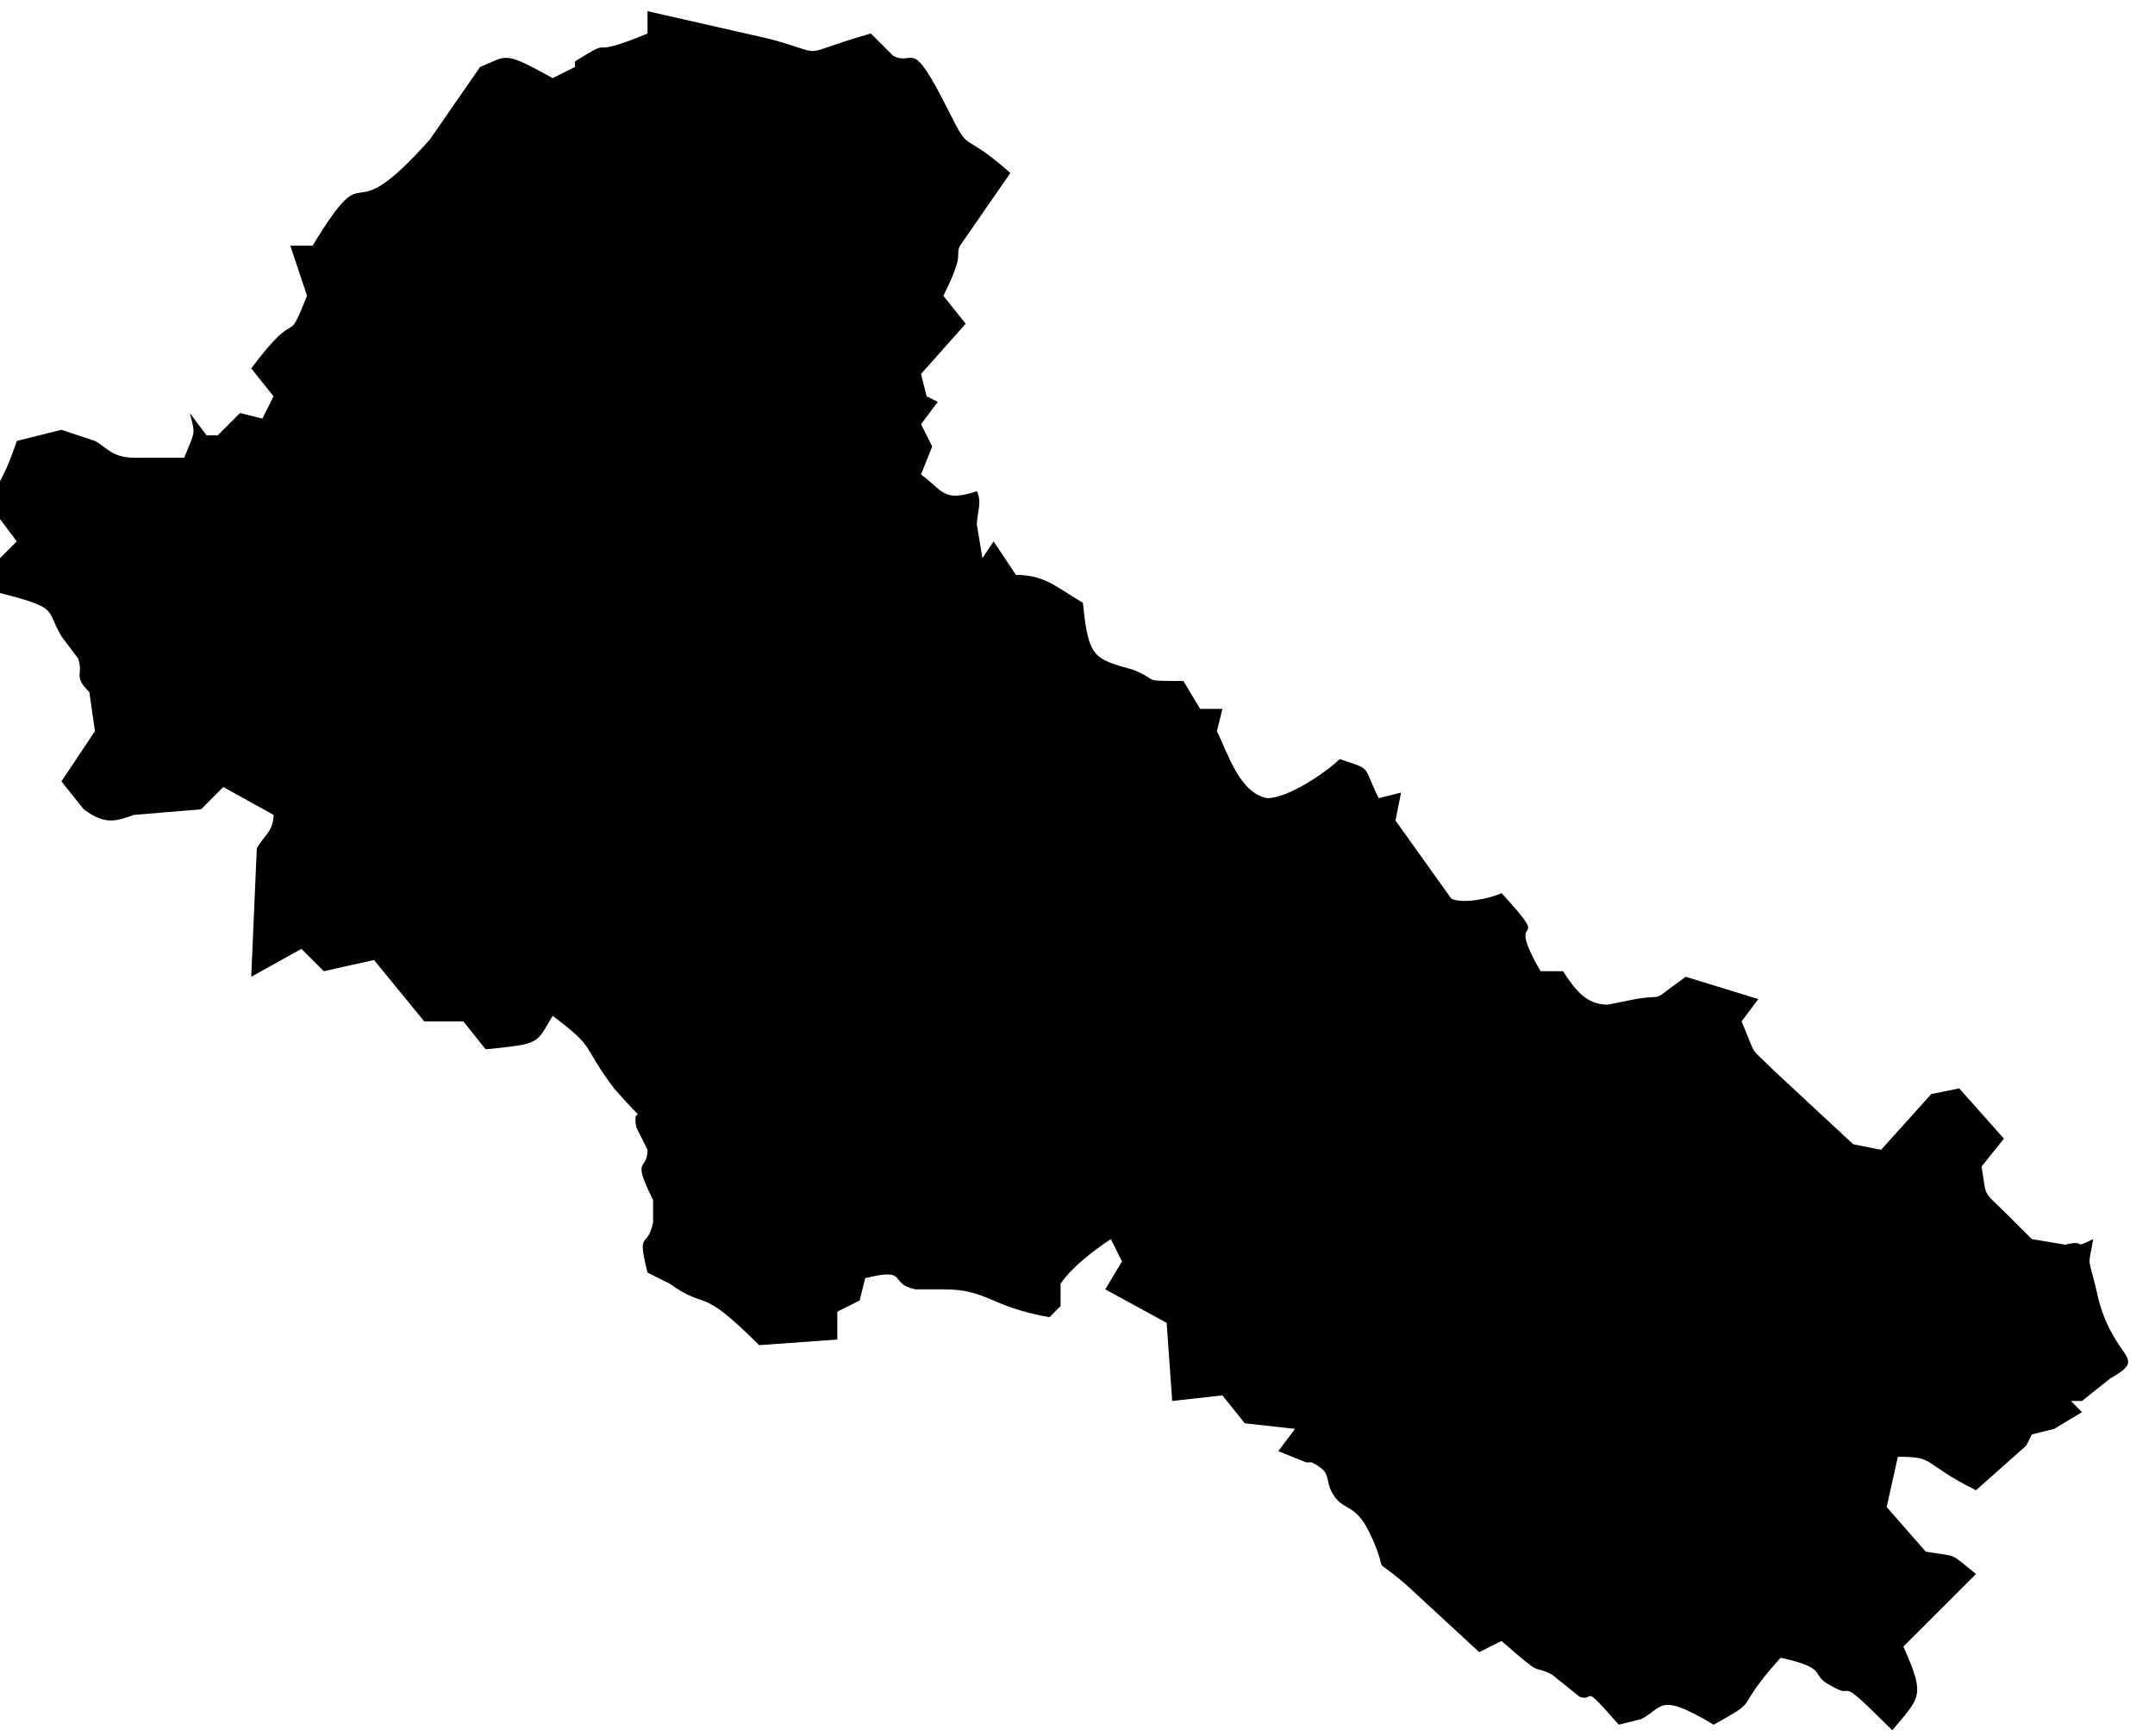 <?xml version="1.0" encoding="UTF-8"?> <svg xmlns="http://www.w3.org/2000/svg" viewBox="0 0 120.00 96.68" data-guides="{&quot;vertical&quot;:[],&quot;horizontal&quot;:[]}"><defs></defs><path fill="#000000" stroke="none" fill-opacity="1" stroke-width="1" stroke-opacity="1" clip-rule="evenodd" text-rendering="geometricprecision" id="tSvg6796bce65f" class="fil0" title="Path 151" d="M0.935 24.555C1.764 24.347 2.592 24.14 3.421 23.933C4.043 24.14 4.665 24.347 5.286 24.555C5.908 24.865 6.219 25.487 7.462 25.487C8.394 25.487 9.327 25.487 10.259 25.487C10.881 23.933 10.881 24.244 10.57 23C10.57 23 10.57 23 10.57 23C10.881 23.415 11.192 23.829 11.503 24.244C11.71 24.244 11.917 24.244 12.124 24.244C12.539 23.829 12.953 23.415 13.367 23C13.782 23.104 14.196 23.208 14.611 23.311C14.818 22.897 15.025 22.483 15.232 22.068C14.818 21.55 14.404 21.032 13.989 20.514C16.787 16.784 15.854 19.581 17.097 16.473C16.787 15.541 16.476 14.608 16.165 13.676C16.579 13.676 16.994 13.676 17.408 13.676C20.827 8.081 18.962 13.365 23.935 7.77C24.868 6.424 25.8 5.077 26.733 3.73C28.287 3.108 27.976 2.797 30.773 4.351C31.188 4.144 31.602 3.937 32.017 3.73C32.017 3.626 32.017 3.523 32.017 3.419C34.503 1.865 32.327 3.419 36.057 1.865C36.057 1.45 36.057 1.036 36.057 0.622C38.337 1.14 40.616 1.658 42.895 2.176C46.314 3.108 44.139 3.108 48.49 1.865C48.904 2.279 49.319 2.694 49.733 3.108C50.976 3.73 50.666 1.865 52.841 6.216C54.085 8.703 53.463 7.149 56.26 9.635C55.328 10.982 54.395 12.329 53.463 13.676C53.152 14.298 53.774 13.987 52.531 16.473C52.945 16.991 53.359 17.509 53.774 18.027C52.945 18.96 52.116 19.892 51.287 20.825C51.391 21.239 51.495 21.654 51.598 22.068C51.805 22.172 52.013 22.275 52.22 22.379C51.909 22.793 51.598 23.208 51.287 23.622C51.495 24.037 51.702 24.451 51.909 24.865C51.702 25.383 51.495 25.901 51.287 26.419C52.531 27.352 52.531 27.974 54.395 27.352C54.706 27.974 54.395 28.595 54.395 29.217C54.499 29.838 54.603 30.46 54.706 31.082C54.913 30.771 55.121 30.46 55.328 30.149C55.742 30.771 56.157 31.393 56.571 32.014C58.125 32.014 58.747 32.636 60.301 33.568C60.612 36.676 60.923 36.676 63.098 37.298C64.652 37.92 63.409 37.92 65.896 37.92C66.207 38.438 66.517 38.956 66.828 39.474C67.243 39.474 67.657 39.474 68.071 39.474C67.968 39.888 67.864 40.303 67.761 40.717C68.382 41.96 69.004 44.136 70.558 44.447C71.801 44.447 73.977 42.893 74.599 42.271C76.463 42.893 75.842 42.582 76.774 44.447C77.189 44.343 77.603 44.24 78.018 44.136C77.914 44.654 77.81 45.172 77.707 45.69C78.743 47.141 79.779 48.591 80.815 50.042C81.437 50.352 82.991 50.042 83.612 49.731C86.721 53.15 83.612 50.352 85.788 54.082C86.203 54.082 86.617 54.082 87.031 54.082C87.653 55.015 88.275 55.947 89.518 55.947C90.036 55.844 90.554 55.74 91.072 55.636C92.937 55.326 91.694 55.947 93.869 54.393C95.216 54.807 96.563 55.222 97.91 55.636C97.599 56.051 97.288 56.465 96.978 56.88C97.91 59.055 97.288 58.123 98.842 59.677C100.293 61.024 101.743 62.371 103.194 63.718C103.712 63.821 104.23 63.925 104.748 64.028C105.68 62.992 106.613 61.956 107.545 60.92C108.063 60.817 108.581 60.713 109.099 60.609C109.928 61.542 110.757 62.474 111.586 63.407C111.171 63.925 110.757 64.443 110.343 64.961C110.653 66.826 110.343 66.204 111.897 67.758C112.311 68.173 112.726 68.587 113.14 69.001C113.762 69.105 114.383 69.209 115.005 69.312C116.248 69.001 115.316 69.623 116.559 69.001C116.248 70.866 116.248 69.623 116.87 72.421C117.802 75.84 119.667 75.529 117.491 76.772C116.973 77.186 116.455 77.601 115.937 78.015C115.73 78.015 115.523 78.015 115.316 78.015C115.523 78.222 115.73 78.43 115.937 78.637C115.419 78.948 114.901 79.258 114.383 79.569C113.969 79.673 113.554 79.776 113.14 79.88C113.036 80.087 112.933 80.295 112.829 80.502C111.897 81.331 110.964 82.159 110.032 82.988C106.924 81.434 107.856 81.123 105.68 81.123C105.473 82.056 105.266 82.988 105.059 83.921C105.784 84.75 106.509 85.579 107.234 86.407C109.099 86.718 108.478 86.407 110.032 87.651C108.685 88.998 107.338 90.344 105.991 91.691C107.234 94.489 106.924 94.489 105.37 96.353C101.951 92.934 103.505 94.799 101.951 93.867C100.707 93.245 101.951 92.934 99.153 92.313C96.356 95.421 98.221 94.489 95.423 96.043C92.315 94.178 92.626 95.11 91.383 95.732C90.968 95.835 90.554 95.939 90.139 96.043C87.964 93.556 88.896 94.799 87.964 94.489C87.446 94.074 86.928 93.66 86.41 93.245C85.166 92.624 86.099 93.556 83.612 91.38C83.198 91.588 82.784 91.795 82.369 92.002C81.022 90.759 79.675 89.516 78.328 88.272C76.153 86.407 77.396 87.961 76.463 85.786C75.531 83.61 74.909 84.232 74.288 83.299C73.666 82.367 74.288 82.056 73.044 81.434C72.941 81.434 72.837 81.434 72.734 81.434C72.216 81.227 71.698 81.02 71.18 80.813C71.49 80.398 71.801 79.984 72.112 79.569C71.18 79.466 70.247 79.362 69.315 79.258C68.9 78.74 68.486 78.222 68.071 77.704C67.139 77.808 66.207 77.912 65.274 78.015C65.171 76.565 65.067 75.114 64.963 73.664C63.824 73.042 62.684 72.421 61.544 71.799C61.855 71.281 62.166 70.763 62.477 70.245C62.27 69.83 62.062 69.416 61.855 69.001C60.923 69.623 59.679 70.556 59.058 71.488C59.058 71.903 59.058 72.317 59.058 72.731C58.85 72.939 58.643 73.146 58.436 73.353C55.017 72.731 55.017 71.799 52.531 71.799C52.013 71.799 51.495 71.799 50.976 71.799C49.422 71.488 50.666 70.556 48.179 71.177C48.075 71.592 47.972 72.006 47.868 72.421C47.454 72.628 47.039 72.835 46.625 73.042C46.625 73.56 46.625 74.078 46.625 74.596C45.175 74.7 43.724 74.803 42.273 74.907C38.855 71.488 39.476 73.042 37.3 71.488C36.886 71.281 36.472 71.074 36.057 70.866C35.436 68.38 36.057 69.623 36.368 68.069C36.368 67.655 36.368 67.24 36.368 66.826C35.125 64.339 36.057 65.272 36.057 64.028C35.85 63.614 35.643 63.2 35.436 62.785C35.125 61.231 36.368 63.096 34.192 60.609C32.327 58.123 33.26 58.434 30.773 56.569C29.841 58.123 30.152 58.123 27.044 58.434C26.629 57.916 26.215 57.398 25.8 56.88C25.075 56.88 24.35 56.88 23.625 56.88C22.692 55.74 21.76 54.6 20.827 53.461C19.895 53.668 18.962 53.875 18.03 54.082C17.615 53.668 17.201 53.253 16.787 52.839C15.854 53.357 14.922 53.875 13.989 54.393C14.093 52.01 14.196 49.627 14.3 47.244C14.611 46.623 15.232 46.312 15.232 45.379C14.3 44.861 13.367 44.343 12.435 43.825C12.021 44.24 11.606 44.654 11.192 45.069C9.948 45.172 8.705 45.276 7.462 45.379C6.529 45.69 5.908 46.001 4.665 45.069C4.25 44.55 3.836 44.032 3.421 43.514C4.043 42.582 4.665 41.65 5.286 40.717C5.183 39.992 5.079 39.267 4.975 38.541C4.043 37.609 4.665 37.609 4.354 36.676C4.043 36.262 3.732 35.848 3.421 35.433C2.489 33.879 3.421 33.879 -0.308 32.947C-0.308 32.429 -0.308 31.911 -0.308 31.393C0.106 30.978 0.52 30.564 0.935 30.149C0.624 29.735 0.313 29.32 0.002 28.906C0.002 28.906 0.002 28.906 0.002 28.906C-0.619 26.419 -0.308 28.284 0.935 24.555Z"></path></svg> 